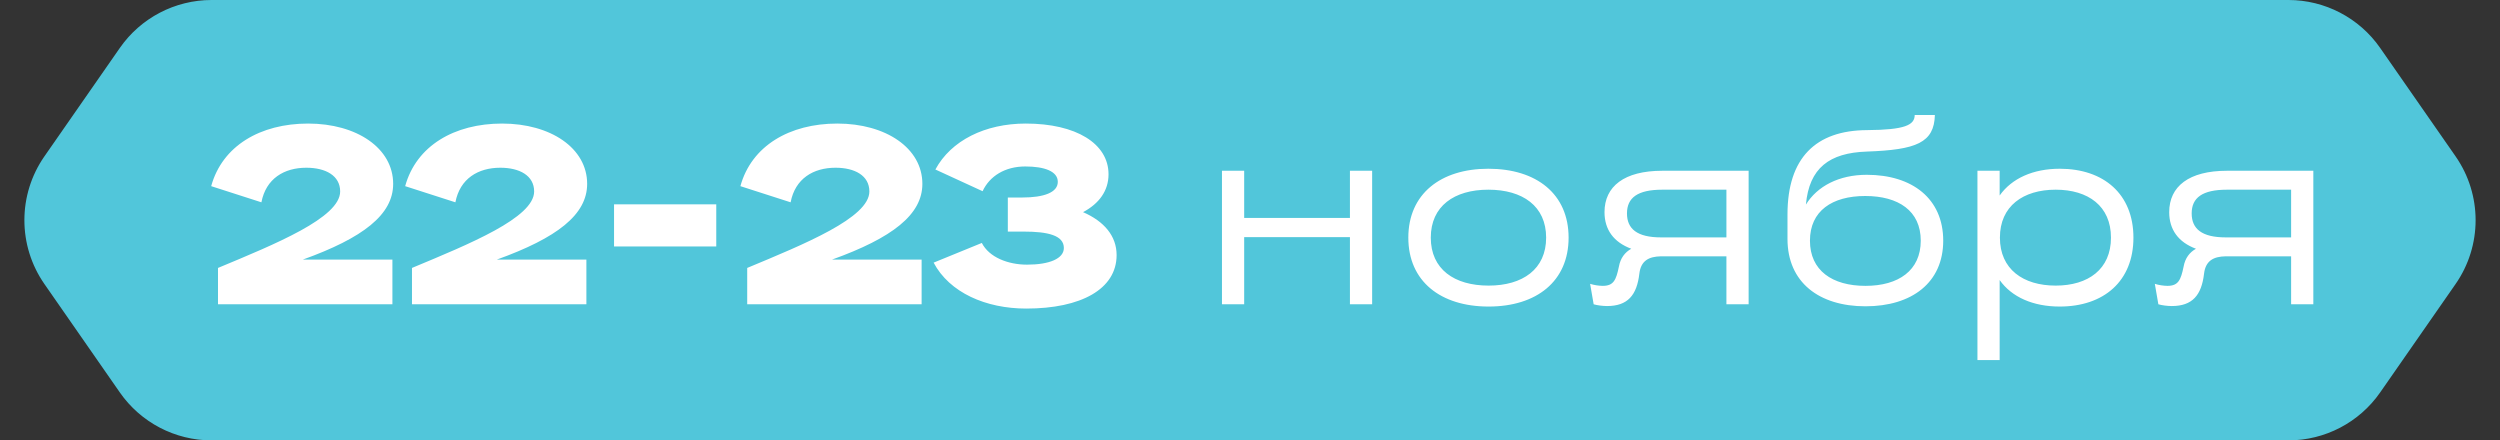 <?xml version="1.0" encoding="UTF-8"?>
<svg xmlns="http://www.w3.org/2000/svg" width="738" height="130" viewBox="0 0 738 130" fill="none">
  <rect x="0" y="0" width="738" height="130" fill="#333333" stroke="none"/>
  <path d="M74.853 33C74.853 14.775 89.627 0 107.853 0H675.535C686.337 0 696.454 5.286 702.623 14.153L724.887 46.153C732.769 57.482 732.769 72.518 724.887 83.847L702.623 115.847C696.454 124.714 686.336 130 675.535 130H107.853C89.627 130 74.853 115.225 74.853 97V33Z" fill="#51C6DA"></path>
  <path d="M663.147 33C663.147 14.775 648.373 0 630.147 0H62.465C51.663 0 41.545 5.286 35.376 14.153L13.113 46.153C5.231 57.482 5.231 72.518 13.113 83.847L35.376 115.847C41.545 124.714 51.663 130 62.465 130H630.147C648.373 130 663.147 115.225 663.147 97V33Z" fill="#51C6DA"></path>
  <path d="M89.388 76.635H115.839V89.823H64.353V79.094C81.341 72.016 100.415 64.267 100.415 56.518C100.415 51.824 96.094 49.514 90.431 49.514C83.874 49.514 78.51 52.718 77.168 59.721L62.341 54.953C65.62 43.031 76.871 36.475 90.953 36.475C105.258 36.475 116.062 43.702 116.062 54.282C116.062 63.373 107.196 70.227 89.388 76.635ZM146.652 76.635H173.103V89.823H121.617V79.094C138.605 72.016 157.68 64.267 157.68 56.518C157.68 51.824 153.358 49.514 147.696 49.514C141.139 49.514 135.774 52.718 134.433 59.721L119.606 54.953C122.884 43.031 134.135 36.475 148.217 36.475C162.523 36.475 173.327 43.702 173.327 54.282C173.327 63.373 164.46 70.227 146.652 76.635ZM181.266 72.761V60.318H211.442V72.761H181.266ZM245.61 76.635H272.061V89.823H220.575V79.094C237.563 72.016 256.637 64.267 256.637 56.518C256.637 51.824 252.316 49.514 246.653 49.514C240.096 49.514 234.732 52.718 233.391 59.721L218.563 54.953C221.842 43.031 233.092 36.475 247.175 36.475C261.481 36.475 272.284 43.702 272.284 54.282C272.284 63.373 263.418 70.227 245.61 76.635ZM329.623 75.294C329.623 85.353 319.117 91.09 302.949 91.09C291.028 91.09 280.298 86.396 275.604 77.529L289.835 71.718C291.996 75.965 297.584 78.125 303.173 78.125C309.804 78.125 314.051 76.337 314.051 73.208C314.051 69.482 309.357 68.365 302.204 68.365H297.51V58.306H301.757C308.165 58.306 312.263 56.816 312.263 53.686C312.263 50.557 308.314 49.141 302.651 49.141C296.69 49.141 292.145 51.972 290.059 56.443L276.126 50.035C280.745 41.467 290.804 36.475 302.8 36.475C317.627 36.475 327.239 42.361 327.239 51.451C327.239 56.294 324.482 60.094 319.714 62.627C325.898 65.31 329.623 69.631 329.623 75.294ZM398.5 89.823V70.004H367.281V89.823H360.724V50.408H367.281V64.341H398.5V50.408H405.057V89.823H398.5ZM463.051 70.153C463.051 83.043 453.588 90.494 439.431 90.494C425.275 90.494 415.737 83.043 415.737 70.153C415.737 57.263 425.275 49.812 439.357 49.812C453.588 49.812 463.051 57.263 463.051 70.153ZM422.369 70.153C422.369 79.466 429.298 84.31 439.431 84.31C449.49 84.31 456.419 79.466 456.419 70.153C456.419 60.839 449.49 55.996 439.357 55.996C429.298 55.996 422.369 60.839 422.369 70.153ZM473.65 62.627C473.65 55.027 479.462 50.408 490.713 50.408H516.195V89.823H509.638V75.666H490.266C486.764 75.741 484.38 76.933 483.933 80.808C483.187 87.141 480.505 90.345 474.395 90.345C473.129 90.345 471.415 90.121 470.446 89.823L469.403 83.788C470.521 84.16 472.086 84.384 473.129 84.384C476.333 84.384 477.078 82.67 477.897 78.721C478.344 76.188 479.686 74.474 481.548 73.431C476.333 71.494 473.65 67.769 473.65 62.627ZM480.282 63C480.282 67.545 483.262 70.078 490.34 70.078H509.638V55.996H490.713C483.411 55.996 480.282 58.38 480.282 63ZM527.666 70.525V63.298C527.666 46.608 536.011 38.486 551.136 38.412C562.313 38.337 565.219 36.922 565.219 33.941H571.179C570.956 42.137 565.74 44.224 551.062 44.745C540.035 45.118 534.074 49.588 533.105 60.392C536.458 54.953 542.866 51.6 551.062 51.6C564.548 51.6 573.638 58.678 573.638 71.047C573.638 83.415 564.399 90.419 550.689 90.419C536.98 90.419 527.666 83.341 527.666 70.525ZM534.297 71.047C534.297 79.839 540.854 84.384 550.689 84.384C560.45 84.384 567.007 79.839 567.007 71.047C567.007 62.255 560.45 57.859 550.615 57.859C540.854 57.859 534.297 62.255 534.297 71.047ZM629.789 70.153C629.789 83.043 620.997 90.494 608.032 90.494C600.209 90.494 593.876 87.737 590.299 82.67V106.29H583.742V50.408H590.299V57.71C593.876 52.643 600.209 49.812 608.032 49.812C620.997 49.812 629.789 57.263 629.789 70.153ZM590.374 70.153C590.374 79.466 597.228 84.31 606.84 84.31C616.452 84.31 623.158 79.466 623.158 70.153C623.158 60.839 616.452 55.996 606.84 55.996C597.228 55.996 590.374 60.839 590.374 70.153ZM640.35 62.627C640.35 55.027 646.162 50.408 657.413 50.408H682.895V89.823H676.338V75.666H656.966C653.464 75.741 651.079 76.933 650.632 80.808C649.887 87.141 647.205 90.345 641.095 90.345C639.829 90.345 638.115 90.121 637.146 89.823L636.103 83.788C637.221 84.16 638.785 84.384 639.829 84.384C643.032 84.384 643.778 82.67 644.597 78.721C645.044 76.188 646.385 74.474 648.248 73.431C643.032 71.494 640.35 67.769 640.35 62.627ZM646.981 63C646.981 67.545 649.962 70.078 657.04 70.078H676.338V55.996H657.413C650.111 55.996 646.981 58.38 646.981 63Z" fill="white"></path>
</svg>
